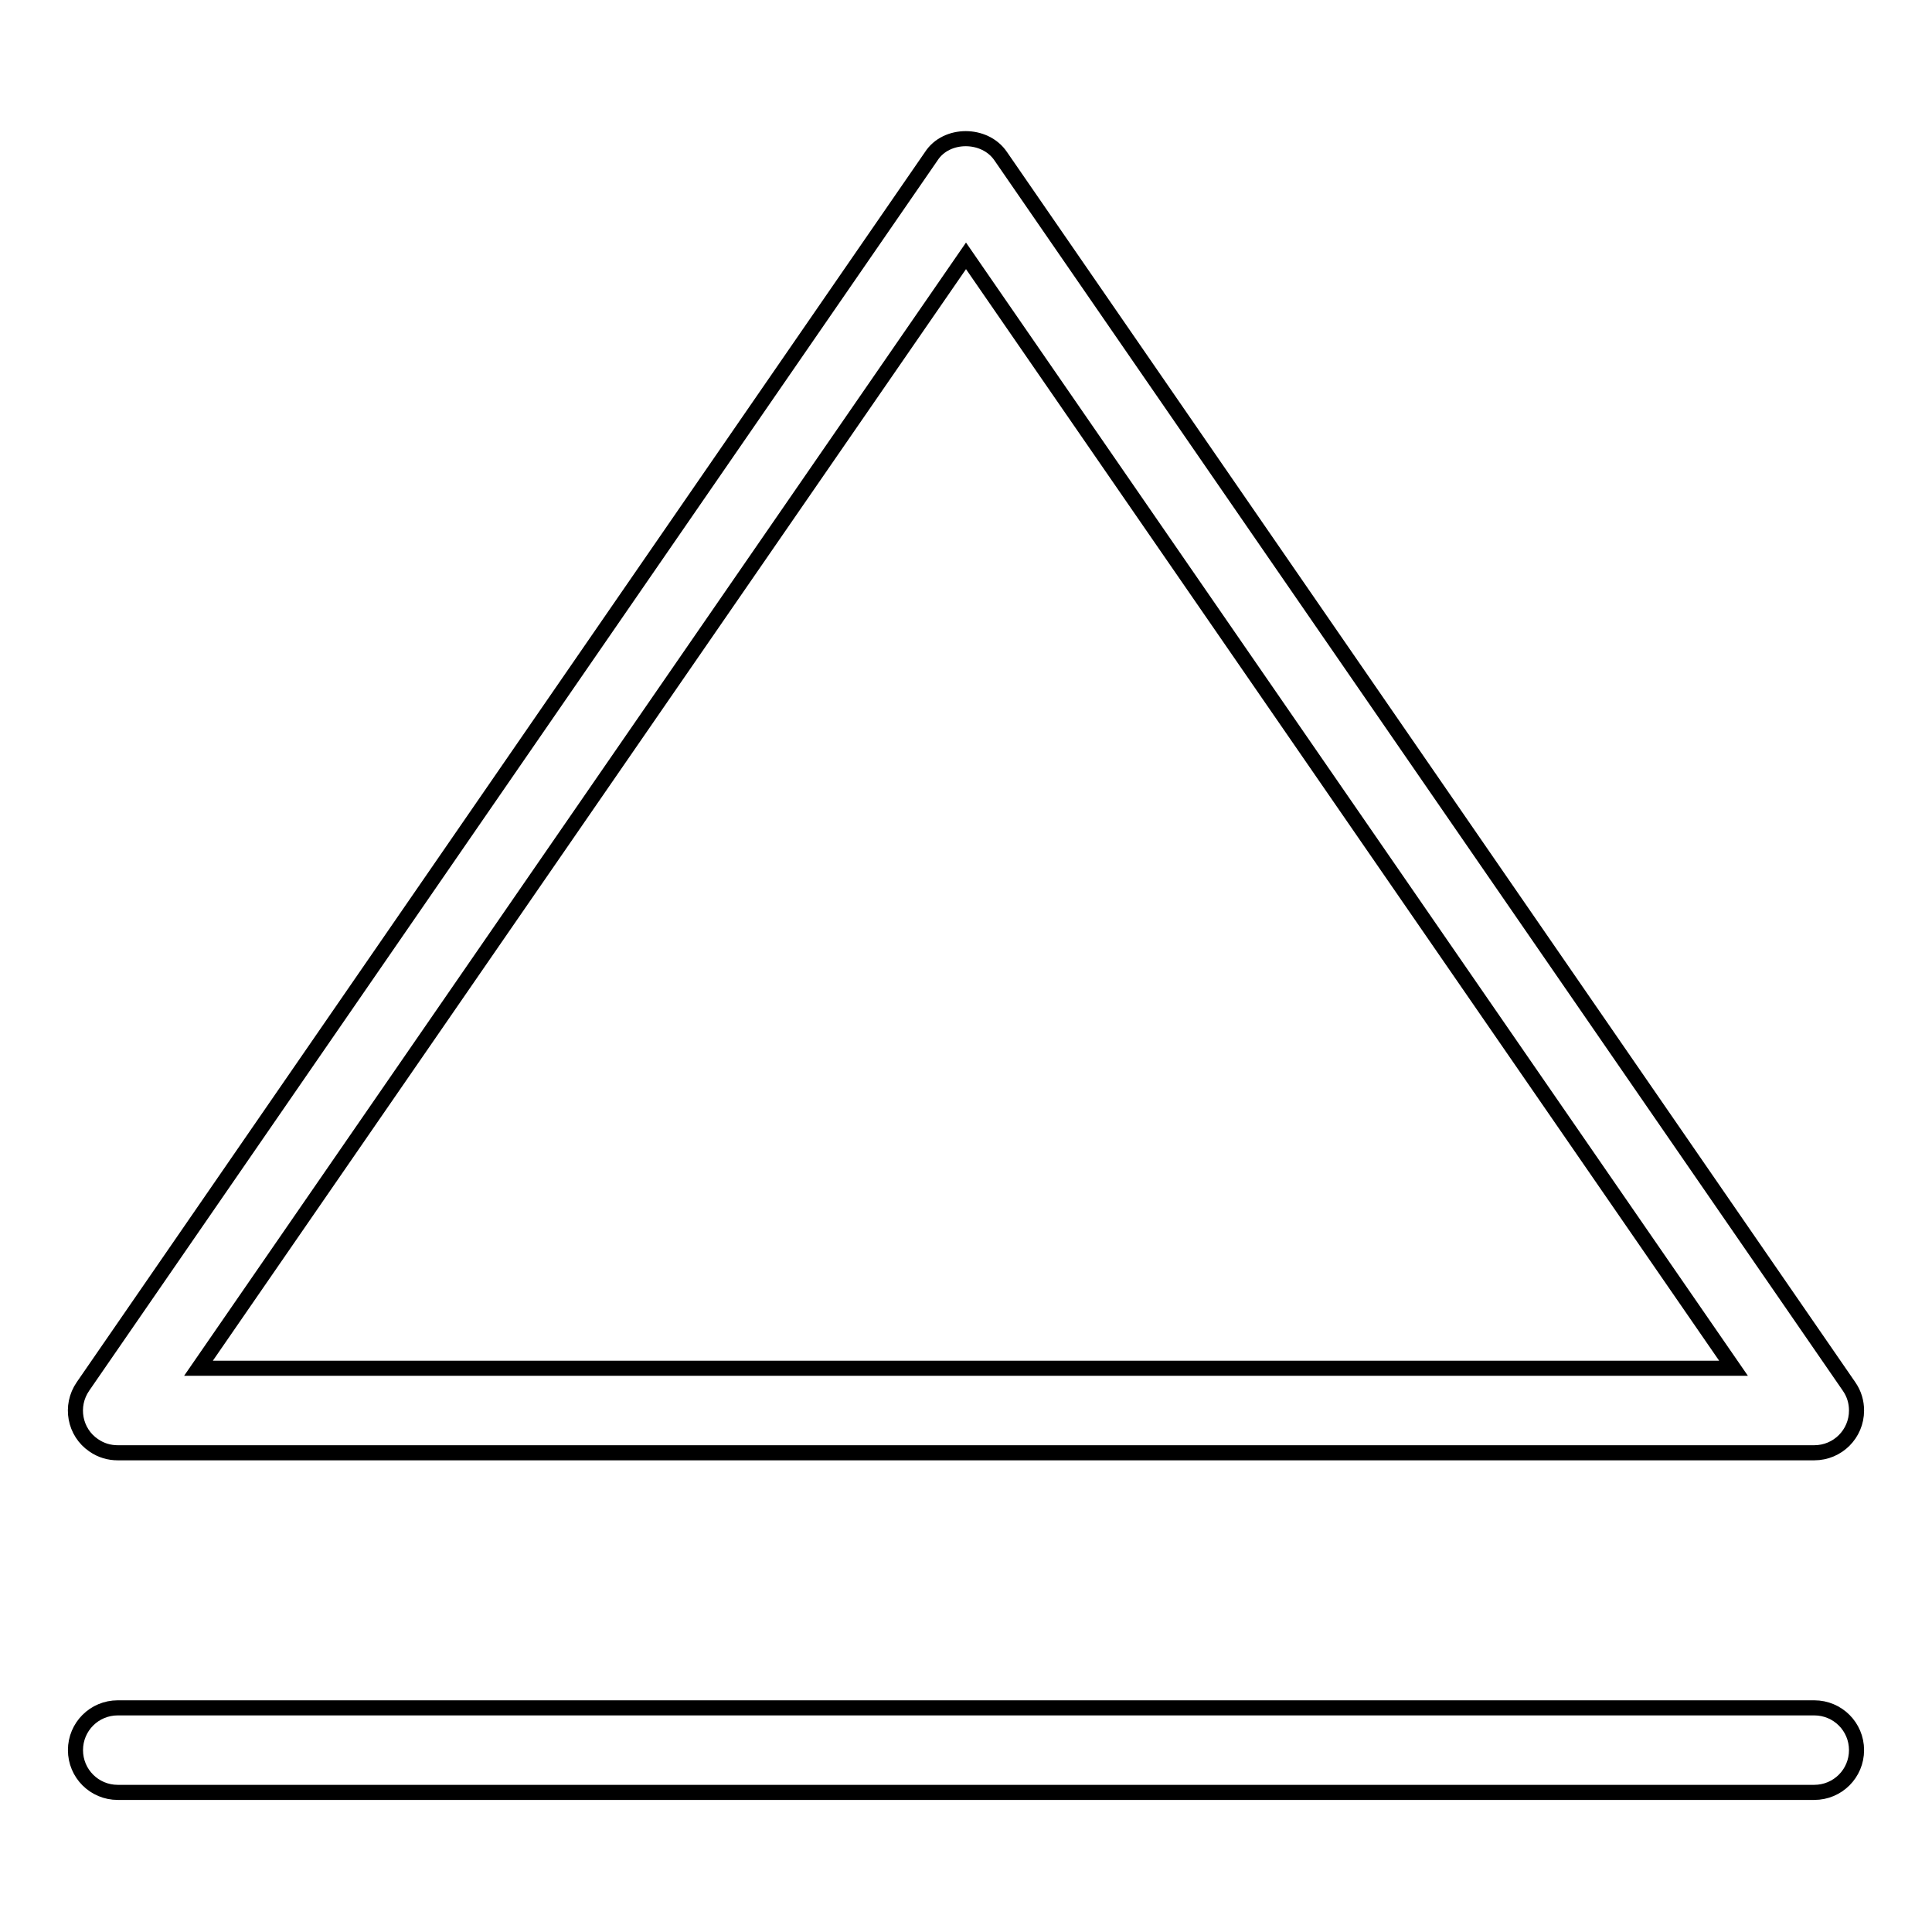 <?xml version="1.0" encoding="utf-8"?>
<!-- Svg Vector Icons : http://www.onlinewebfonts.com/icon -->
<!DOCTYPE svg PUBLIC "-//W3C//DTD SVG 1.1//EN" "http://www.w3.org/Graphics/SVG/1.1/DTD/svg11.dtd">
<svg version="1.1" xmlns="http://www.w3.org/2000/svg" xmlns:xlink="http://www.w3.org/1999/xlink" x="0px" y="0px" viewBox="0 0 256 256" enable-background="new 0 0 256 256" xml:space="preserve">
<g> <path stroke-width="2" fill-opacity="0" stroke="#000000"  d="M15.6,192.5h224.8c3.1,0,5.6-2.5,5.6-5.6c0-1.1-0.3-2.2-1-3.2l-112.4-163c-2.1-3.1-7.2-3.1-9.2,0L11,183.7 c-1.8,2.6-1.1,6.1,1.4,7.8C13.4,192.2,14.5,192.5,15.6,192.5z M128,33.9l101.7,147.4H26.3L128,33.9z M240.4,226.3H15.6 c-3.1,0-5.6,2.5-5.6,5.6s2.5,5.6,5.6,5.6l0,0h224.8c3.1,0,5.6-2.5,5.6-5.6S243.5,226.3,240.4,226.3L240.4,226.3L240.4,226.3z"/></g>
</svg>